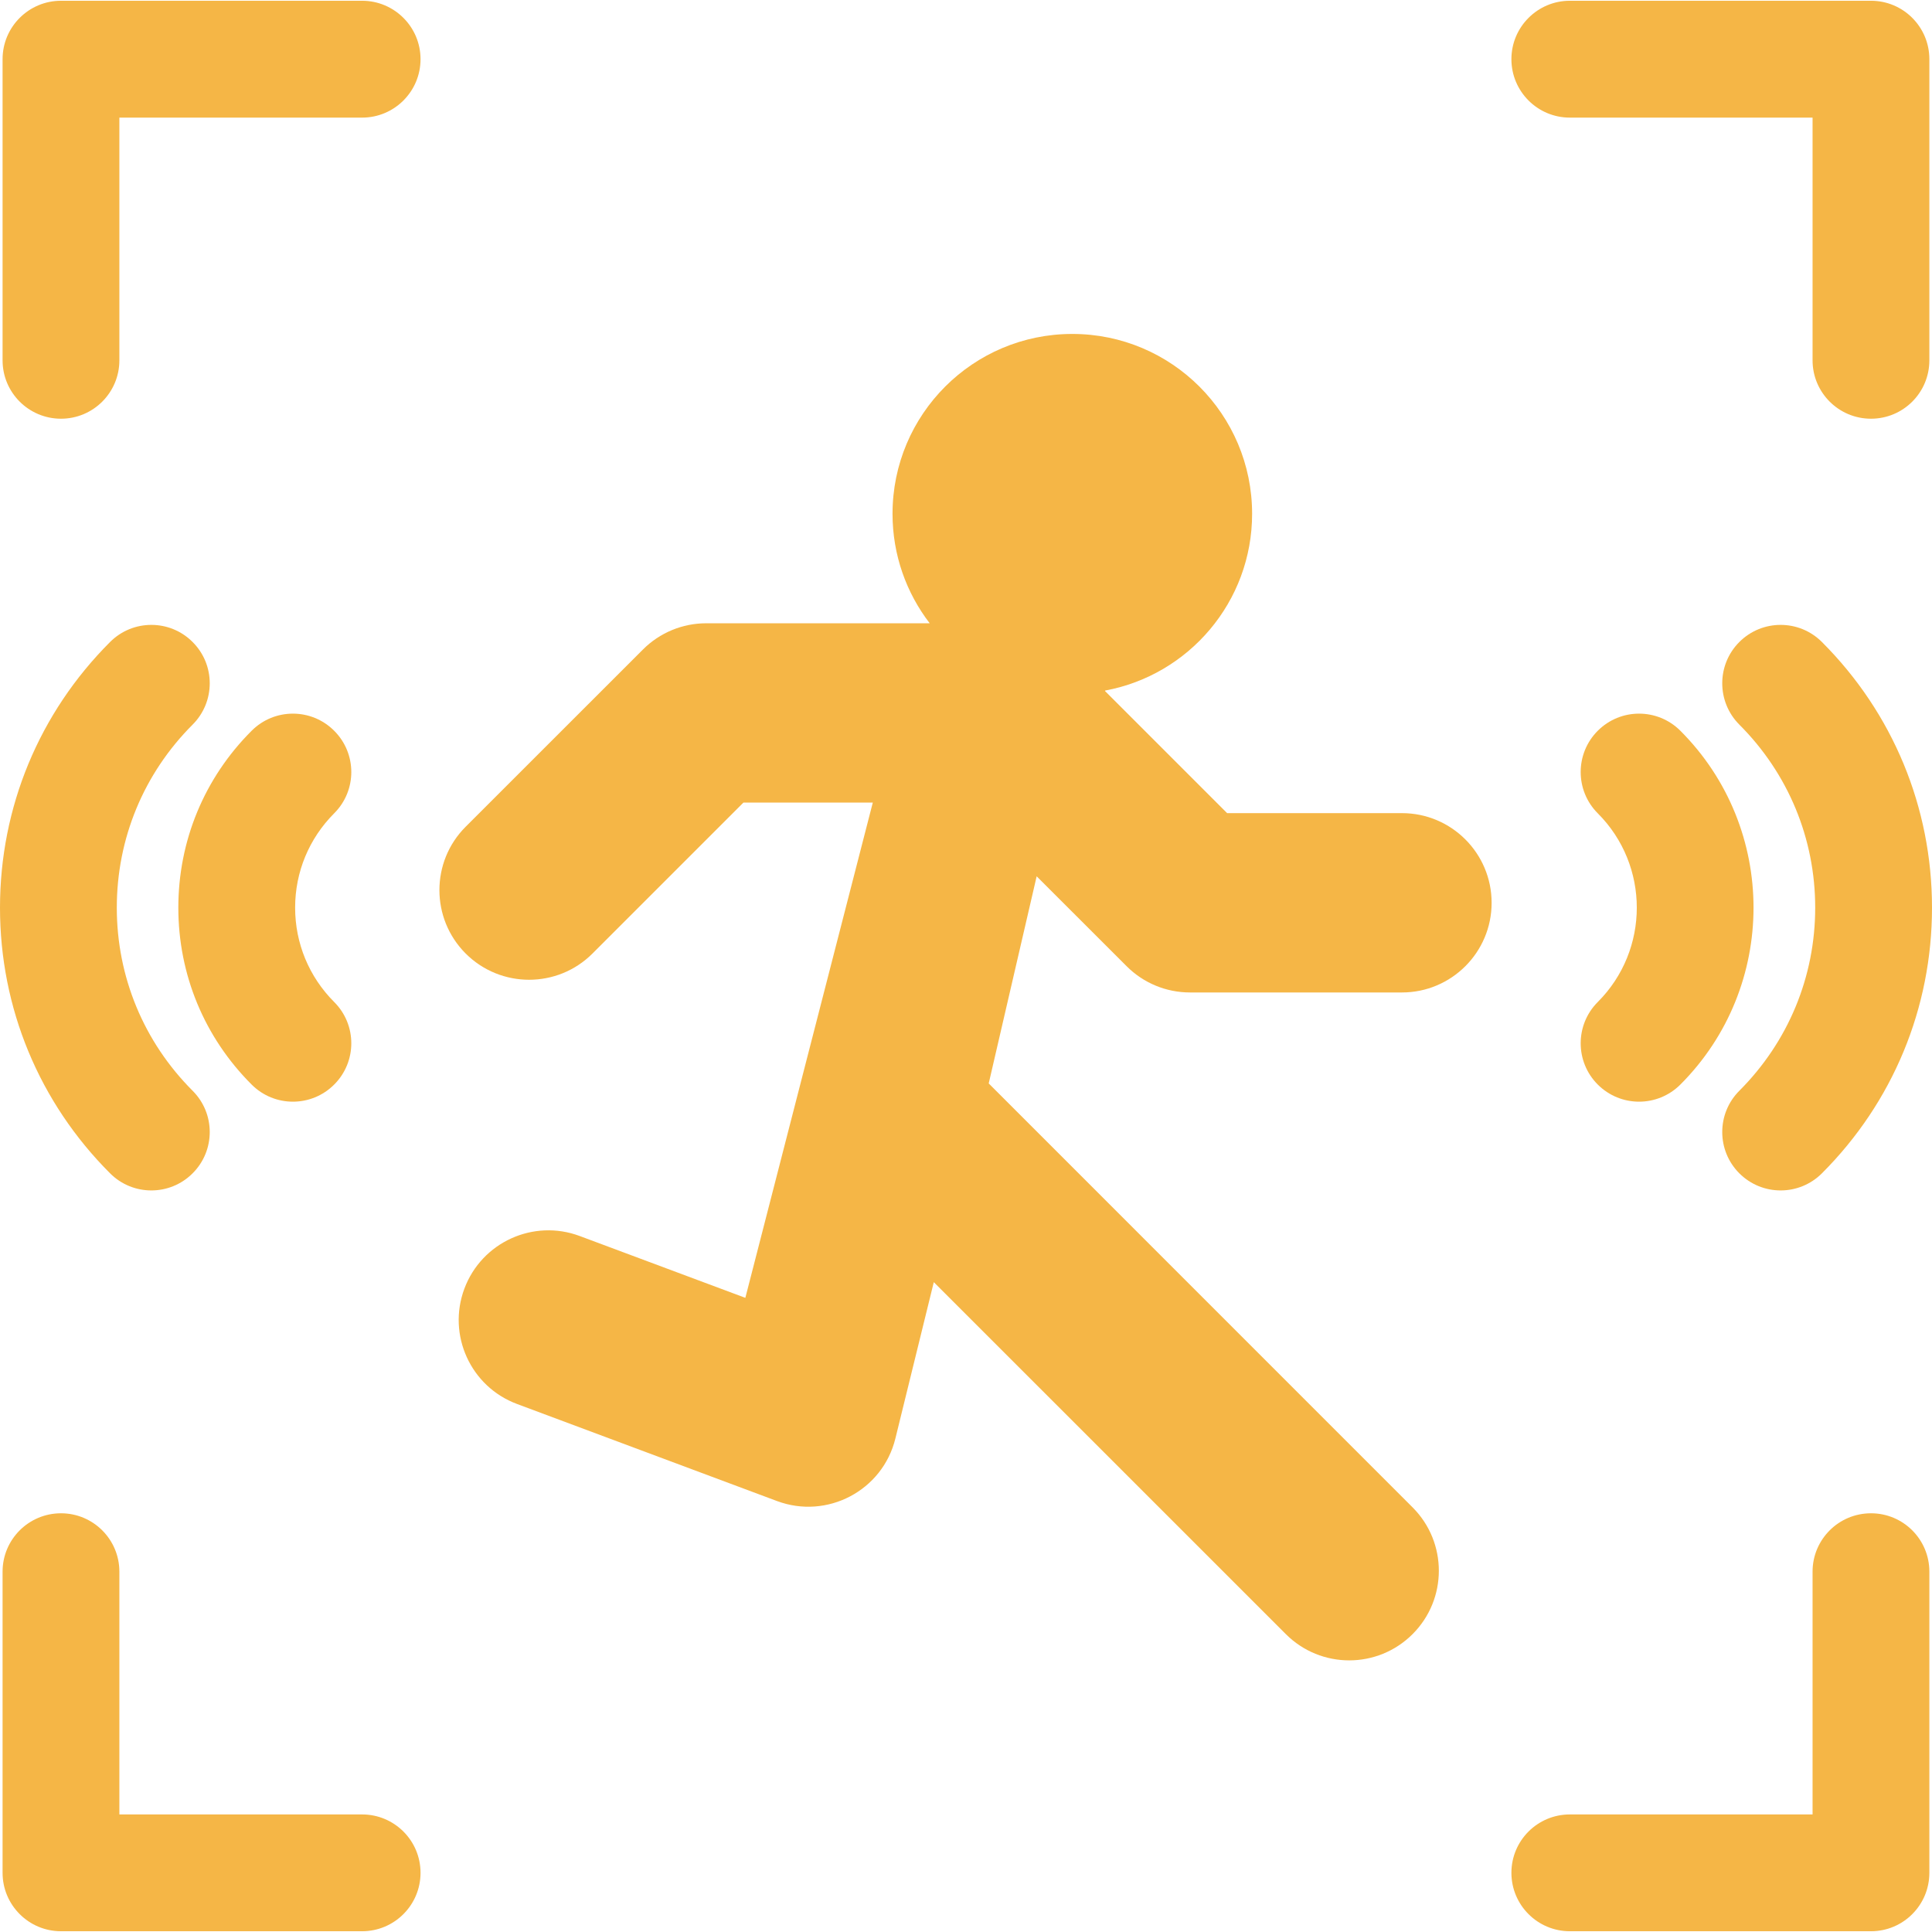 <svg width="33" height="33" viewBox="0 0 33 33" fill="none" xmlns="http://www.w3.org/2000/svg">
<g clip-path="url(#clip0_176_226)">
<path d="M23.946 13.889H20.96L18.874 11.803L18.877 11.795C20.305 11.531 21.387 10.28 21.387 8.776C21.387 7.079 20.012 5.704 18.316 5.704C16.619 5.704 15.245 7.079 15.245 8.776C15.245 9.48 15.482 10.128 15.88 10.646H12.063C11.657 10.646 11.268 10.807 10.981 11.095L7.954 14.121C7.356 14.719 7.356 15.688 7.954 16.287C8.552 16.884 9.522 16.885 10.12 16.287L12.698 13.709H14.908L12.731 22.168L9.902 21.112C9.11 20.816 8.228 21.219 7.932 22.011C7.636 22.803 8.039 23.686 8.831 23.981L13.272 25.639C14.126 25.958 15.075 25.463 15.294 24.57L15.95 21.9L21.963 27.912C22.561 28.51 23.53 28.51 24.128 27.912C24.726 27.314 24.726 26.345 24.128 25.747L16.888 18.506L17.707 14.968L19.243 16.503C19.53 16.791 19.919 16.952 20.326 16.952H23.946C24.792 16.952 25.478 16.266 25.478 15.421C25.478 14.575 24.792 13.889 23.946 13.889Z" fill="#F5B646"/>
<path d="M27.291 18.525C27.681 18.915 28.312 18.915 28.702 18.525C30.368 16.859 30.368 14.148 28.702 12.482C28.312 12.092 27.681 12.092 27.291 12.482C26.902 12.871 26.902 13.503 27.291 13.892C28.18 14.781 28.18 16.226 27.291 17.115C26.902 17.504 26.902 18.136 27.291 18.525Z" fill="#F5B646"/>
<path d="M31.12 20.041C32.332 18.829 33 17.218 33 15.504C33 13.789 32.332 12.178 31.12 10.966C30.73 10.576 30.099 10.576 29.709 10.966C29.32 11.355 29.32 11.987 29.709 12.377C30.544 13.212 31.005 14.322 31.005 15.504C31.005 16.685 30.544 17.795 29.709 18.631C29.32 19.02 29.32 19.652 29.709 20.041C30.099 20.431 30.73 20.431 31.12 20.041Z" fill="#F5B646"/>
<path d="M5.708 12.482C5.319 12.092 4.687 12.092 4.298 12.482C3.49 13.289 3.046 14.362 3.046 15.504C3.046 16.645 3.49 17.718 4.298 18.525C4.687 18.915 5.319 18.915 5.708 18.525C6.098 18.136 6.098 17.504 5.708 17.115C5.278 16.684 5.041 16.112 5.041 15.503C5.041 14.895 5.278 14.323 5.708 13.892C6.098 13.503 6.098 12.871 5.708 12.482Z" fill="#F5B646"/>
<path d="M1.88 10.966C0.668 12.178 0 13.789 0 15.504C0 17.218 0.668 18.829 1.88 20.041C2.269 20.431 2.901 20.431 3.29 20.041C3.68 19.652 3.68 19.02 3.29 18.631C2.455 17.795 1.995 16.685 1.995 15.504C1.995 14.322 2.455 13.212 3.29 12.377C3.68 11.987 3.68 11.355 3.29 10.966C2.901 10.576 2.269 10.576 1.88 10.966Z" fill="#F5B646"/>
<path d="M6.185 0.013H1.042C0.491 0.013 0.044 0.46 0.044 1.011V6.155C0.044 6.706 0.491 7.152 1.042 7.152C1.592 7.152 2.039 6.706 2.039 6.155V2.009H6.185C6.736 2.009 7.183 1.562 7.183 1.011C7.183 0.46 6.736 0.013 6.185 0.013Z" fill="#F5B646"/>
<path d="M26.814 2.009H30.96V6.155C30.96 6.706 31.407 7.152 31.958 7.152C32.509 7.152 32.955 6.706 32.955 6.155V1.011C32.955 0.46 32.509 0.013 31.958 0.013H26.814C26.263 0.013 25.816 0.46 25.816 1.011C25.816 1.562 26.263 2.009 26.814 2.009Z" fill="#F5B646"/>
<path d="M31.958 25.848C31.407 25.848 30.96 26.294 30.96 26.845V30.992H26.814C26.263 30.992 25.816 31.438 25.816 31.989C25.816 32.54 26.263 32.987 26.814 32.987H31.958C32.509 32.987 32.955 32.54 32.955 31.989V26.845C32.955 26.294 32.509 25.848 31.958 25.848Z" fill="#F5B646"/>
<path d="M6.185 30.992H2.039V26.845C2.039 26.294 1.592 25.848 1.042 25.848C0.491 25.848 0.044 26.294 0.044 26.845V31.989C0.044 32.54 0.491 32.987 1.042 32.987H6.185C6.736 32.987 7.183 32.54 7.183 31.989C7.183 31.438 6.736 30.992 6.185 30.992Z" fill="#F5B646"/>
</g>
<defs>
<clipPath id="clip0_176_226">
<rect width="33" height="33" fill="white"/>
</clipPath>
</defs>
</svg>

